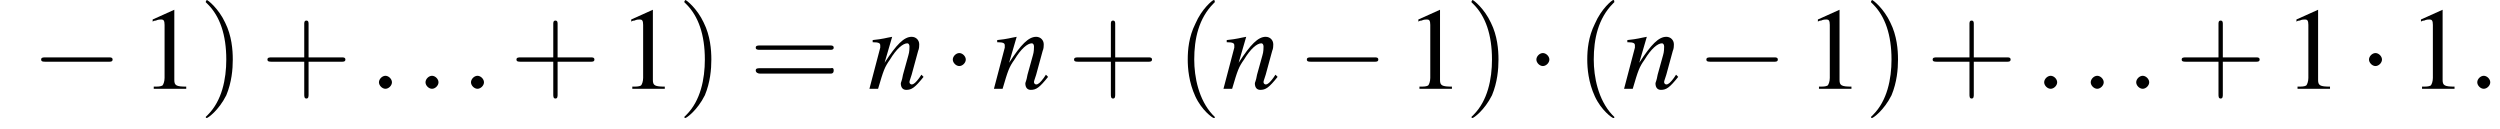 <?xml version='1.0' encoding='UTF-8'?>
<!---3.6-->
<svg height='11.9pt' version='1.1' viewBox='121.2 74.1 230.9 11.9' width='230.9pt' xmlns='http://www.w3.org/2000/svg' xmlns:xlink='http://www.w3.org/1999/xlink'>
<defs>
<path d='M7.2 -2.5C7.3 -2.5 7.5 -2.5 7.5 -2.7S7.3 -2.9 7.2 -2.9H1.3C1.1 -2.9 0.9 -2.9 0.9 -2.7S1.1 -2.5 1.3 -2.5H7.2Z' id='g1-0'/>
<path d='M2.1 -2.7C2.1 -3 1.8 -3.3 1.5 -3.3S0.9 -3 0.9 -2.7S1.2 -2.1 1.5 -2.1S2.1 -2.4 2.1 -2.7Z' id='g1-1'/>
<use id='g11-49' xlink:href='#g3-49'/>
<path d='M3.6 2.6C3.6 2.6 3.6 2.6 3.4 2.4C2.1 1 1.7 -1.1 1.7 -2.7C1.7 -4.6 2.1 -6.5 3.5 -7.9C3.6 -8 3.6 -8 3.6 -8C3.6 -8.1 3.6 -8.2 3.5 -8.2C3.4 -8.2 2.4 -7.4 1.8 -6C1.2 -4.8 1.1 -3.6 1.1 -2.7C1.1 -1.9 1.2 -0.6 1.8 0.7C2.4 2 3.4 2.7 3.5 2.7C3.6 2.7 3.6 2.7 3.6 2.6Z' id='g12-40'/>
<path d='M3.1 -2.7C3.1 -3.6 3 -4.9 2.4 -6.1C1.8 -7.4 0.8 -8.2 0.7 -8.2C0.7 -8.2 0.6 -8.1 0.6 -8C0.6 -8 0.6 -8 0.8 -7.8C1.9 -6.7 2.5 -5 2.5 -2.7C2.5 -0.9 2.1 1.1 0.8 2.4C0.6 2.6 0.6 2.6 0.6 2.6C0.6 2.7 0.7 2.7 0.7 2.7C0.8 2.7 1.8 2 2.5 0.6C3 -0.6 3.1 -1.8 3.1 -2.7Z' id='g12-41'/>
<path d='M4.4 -2.5H7.5C7.6 -2.5 7.8 -2.5 7.8 -2.7S7.6 -2.9 7.5 -2.9H4.4V-6C4.4 -6.1 4.4 -6.3 4.2 -6.3S4 -6.1 4 -6V-2.9H1C0.8 -2.9 0.6 -2.9 0.6 -2.7S0.8 -2.5 1 -2.5H4V0.5C4 0.7 4 0.9 4.2 0.9S4.4 0.7 4.4 0.5V-2.5Z' id='g12-43'/>
<path d='M7.5 -3.6C7.6 -3.6 7.8 -3.6 7.8 -3.8S7.6 -4 7.5 -4H1C0.8 -4 0.6 -4 0.6 -3.8S0.8 -3.6 1 -3.6H7.5ZM7.5 -1.4C7.6 -1.4 7.8 -1.4 7.8 -1.7S7.6 -1.9 7.5 -1.9H1C0.8 -1.9 0.6 -1.9 0.6 -1.7S0.8 -1.4 1 -1.4H7.5Z' id='g12-61'/>
<path d='M3.2 -7.3L1.2 -6.4V-6.2C1.3 -6.3 1.5 -6.3 1.5 -6.3C1.7 -6.4 1.9 -6.4 2 -6.4C2.2 -6.4 2.3 -6.3 2.3 -5.9V-1C2.3 -0.7 2.2 -0.4 2.1 -0.3C1.9 -0.2 1.7 -0.2 1.3 -0.2V0H4.3V-0.2C3.4 -0.2 3.2 -0.3 3.2 -0.8V-7.3L3.2 -7.3Z' id='g3-49'/>
<path d='M5 -1.3L4.8 -1C4.5 -0.6 4.3 -0.4 4.1 -0.4C4 -0.4 3.9 -0.5 3.9 -0.6C3.9 -0.7 3.9 -0.7 4.1 -1.3L4.7 -3.5C4.8 -3.7 4.8 -4 4.8 -4.1C4.8 -4.5 4.5 -4.8 4.1 -4.8C3.4 -4.8 2.7 -4.1 1.6 -2.4L2.3 -4.8L2.3 -4.8C1.7 -4.7 1.5 -4.6 0.5 -4.5V-4.3C1.1 -4.3 1.2 -4.2 1.2 -4C1.2 -3.9 1.2 -3.9 1.2 -3.8L0.2 0H1C1.5 -1.7 1.6 -2 2.1 -2.7C2.7 -3.7 3.3 -4.2 3.7 -4.2C3.8 -4.2 3.9 -4.1 3.9 -3.9C3.9 -3.8 3.9 -3.4 3.8 -3.1L3.3 -1.3C3.2 -0.7 3.1 -0.6 3.1 -0.5C3.1 -0.1 3.3 0.1 3.6 0.1C4.1 0.1 4.4 -0.1 5.2 -1.1L5 -1.3Z' id='g8-110'/>
<path d='M2.1 -0.6C2.1 -0.9 1.8 -1.2 1.5 -1.2S0.9 -0.9 0.9 -0.6S1.2 0 1.5 0S2.1 -0.3 2.1 -0.6Z' id='g7-58'/>
</defs>
<g id='page1'>

<use x='124.1' xlink:href='#g1-0' y='82.3'/>
<use x='134.1' xlink:href='#g11-49' y='82.3'/>
<use x='139.6' xlink:href='#g12-41' y='82.3'/>
<use x='145.3' xlink:href='#g12-43' y='82.3'/>
<use x='155.3' xlink:href='#g7-58' y='82.3'/>
<use x='159.6' xlink:href='#g7-58' y='82.3'/>
<use x='163.8' xlink:href='#g7-58' y='82.3'/>
<use x='168.3' xlink:href='#g12-43' y='82.3'/>
<use x='178.3' xlink:href='#g11-49' y='82.3'/>
<use x='183.8' xlink:href='#g12-41' y='82.3'/>
<use x='190.4' xlink:href='#g12-61' y='82.3'/>
<use x='201.3' xlink:href='#g8-110' y='82.3'/>
<use x='208.3' xlink:href='#g1-1' y='82.3'/>
<use x='212.8' xlink:href='#g8-110' y='82.3'/>
<use x='219.8' xlink:href='#g12-43' y='82.3'/>
<use x='229.8' xlink:href='#g12-40' y='82.3'/>
<use x='234' xlink:href='#g8-110' y='82.3'/>
<use x='241' xlink:href='#g1-0' y='82.3'/>
<use x='251' xlink:href='#g11-49' y='82.3'/>
<use x='256.5' xlink:href='#g12-41' y='82.3'/>
<use x='262.2' xlink:href='#g1-1' y='82.3'/>
<use x='266.7' xlink:href='#g12-40' y='82.3'/>
<use x='271' xlink:href='#g8-110' y='82.3'/>
<use x='277.9' xlink:href='#g1-0' y='82.3'/>
<use x='287.9' xlink:href='#g11-49' y='82.3'/>
<use x='293.4' xlink:href='#g12-41' y='82.3'/>
<use x='299.1' xlink:href='#g12-43' y='82.3'/>
<use x='309.1' xlink:href='#g7-58' y='82.3'/>
<use x='313.4' xlink:href='#g7-58' y='82.3'/>
<use x='317.6' xlink:href='#g7-58' y='82.3'/>
<use x='322.1' xlink:href='#g12-43' y='82.3'/>
<use x='332.1' xlink:href='#g11-49' y='82.3'/>
<use x='339.1' xlink:href='#g1-1' y='82.3'/>
<use x='343.6' xlink:href='#g11-49' y='82.3'/>
<use x='349.1' xlink:href='#g7-58' y='82.3'/>
</g>
</svg>